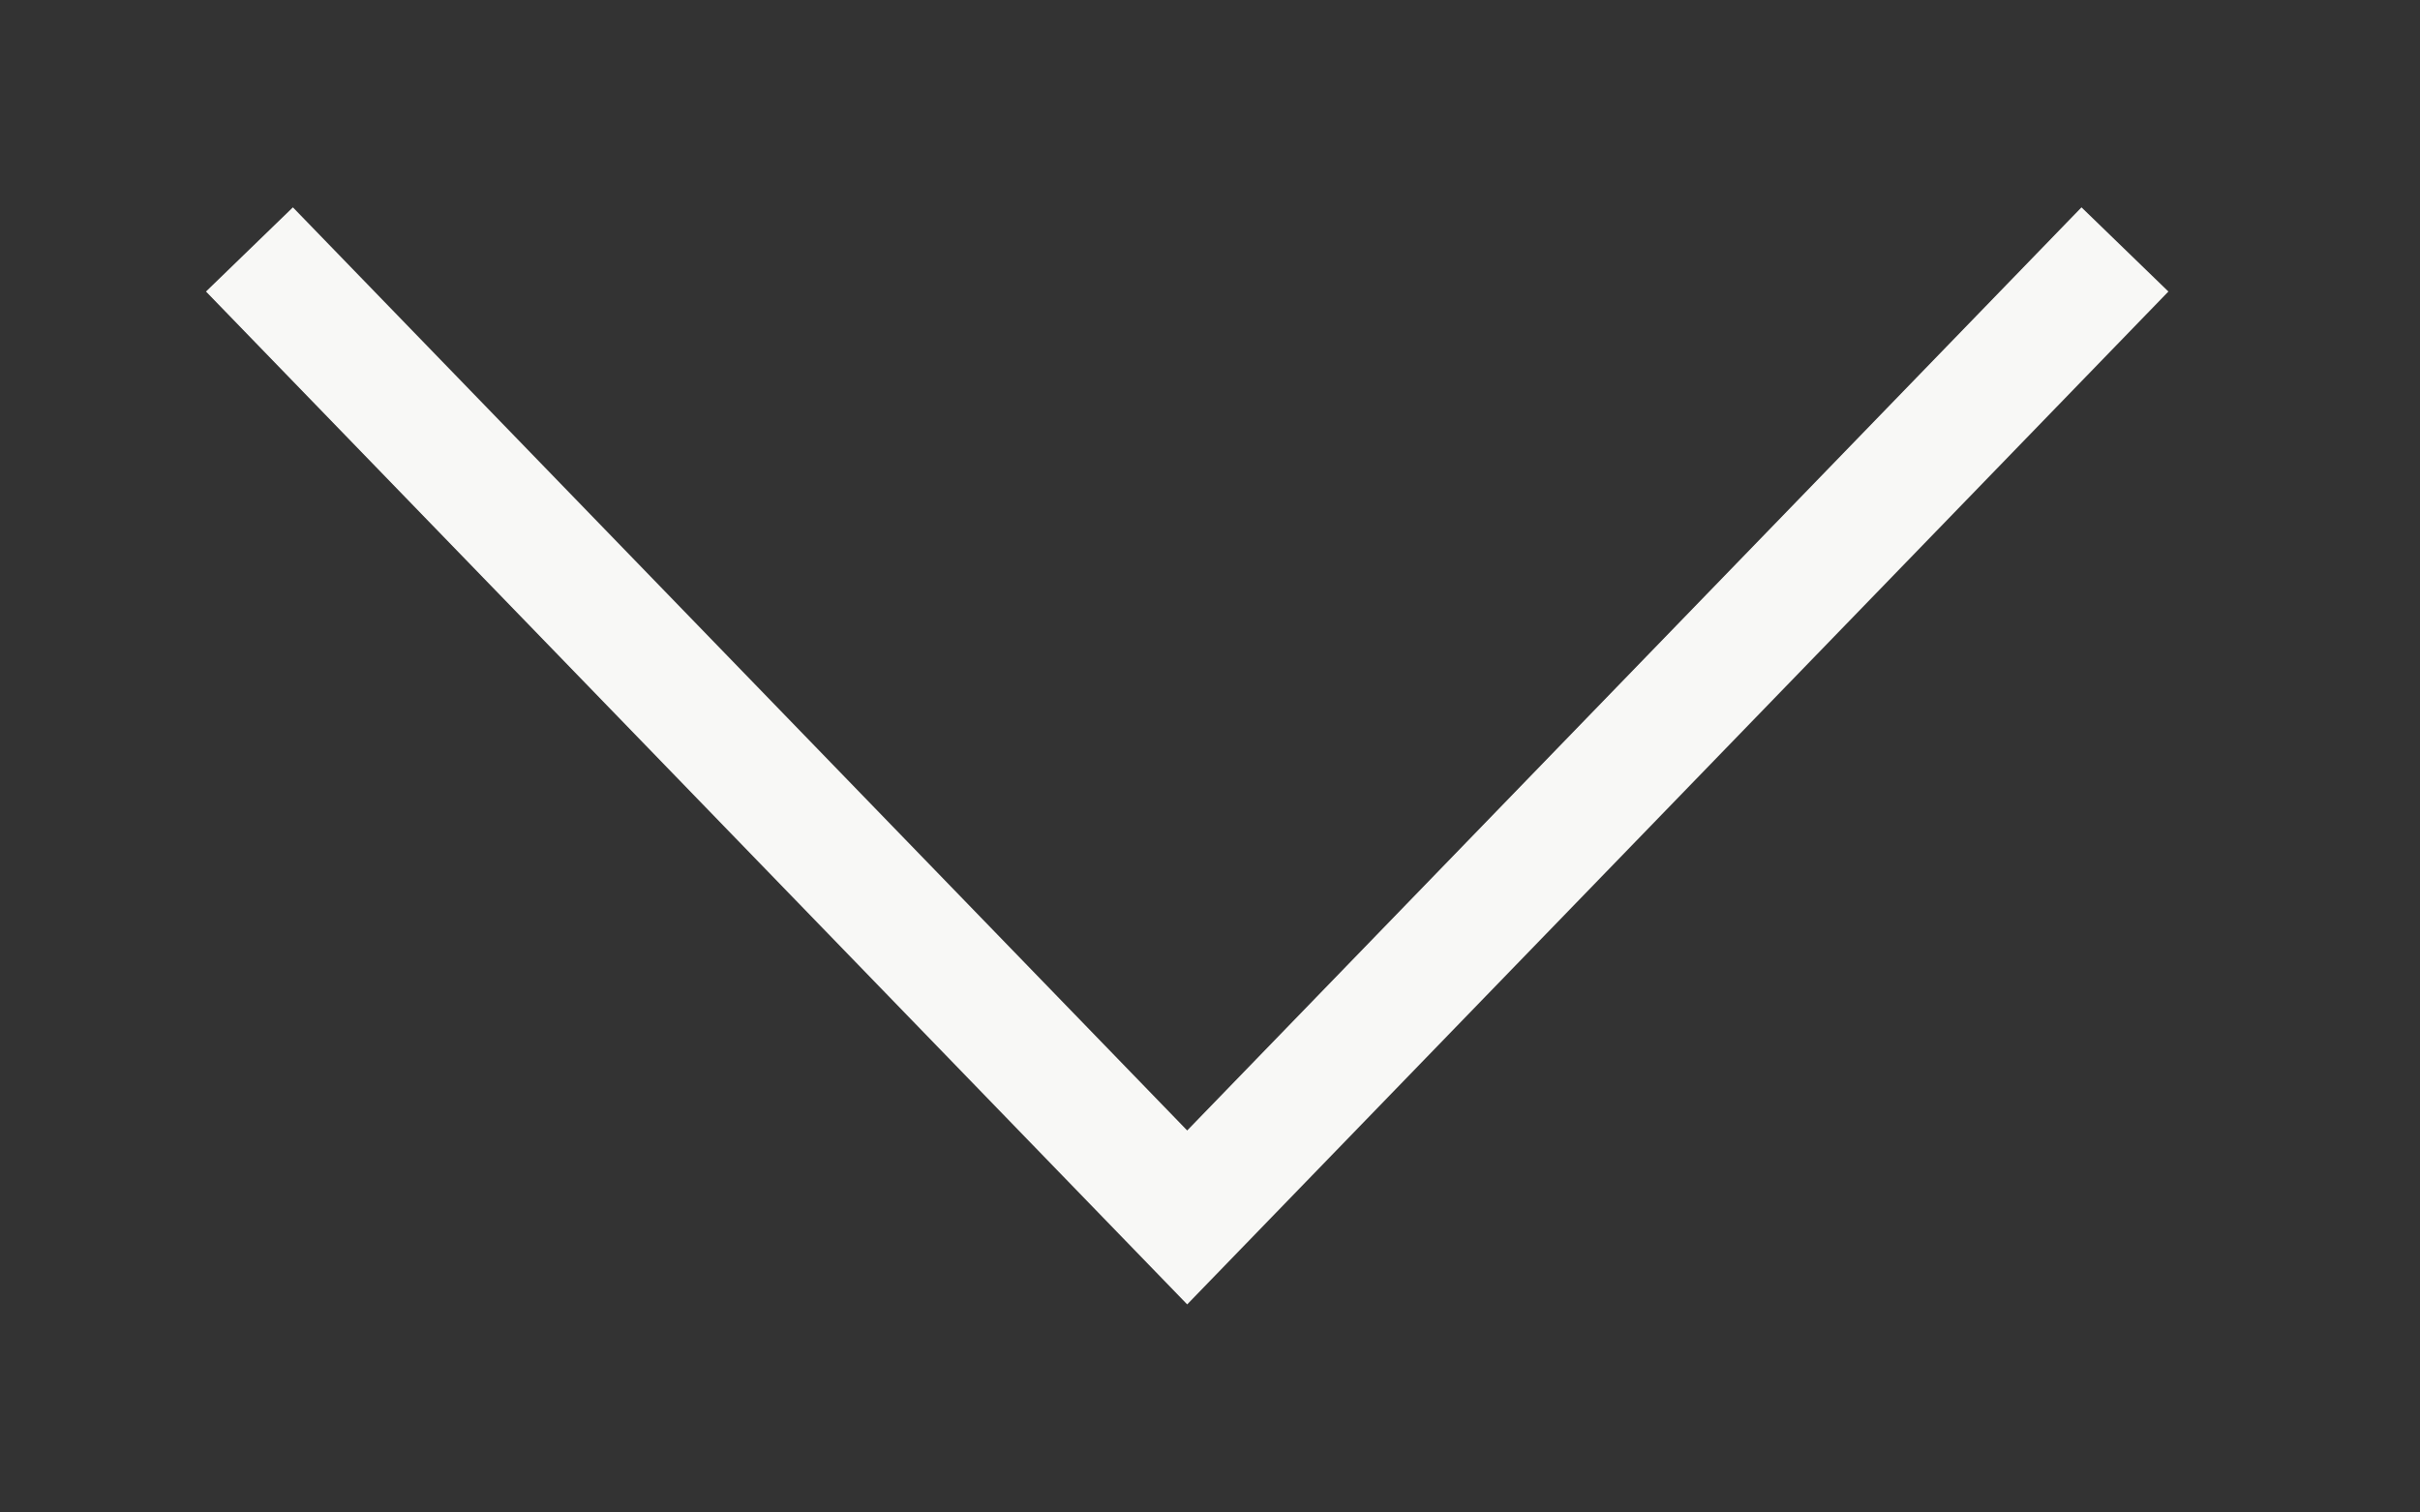 <?xml version="1.0" encoding="UTF-8" standalone="no"?>
<!DOCTYPE svg PUBLIC "-//W3C//DTD SVG 1.1//EN" "http://www.w3.org/Graphics/SVG/1.1/DTD/svg11.dtd">
<svg width="100%" height="100%" viewBox="0 0 40 25" version="1.1" xmlns="http://www.w3.org/2000/svg" xmlns:xlink="http://www.w3.org/1999/xlink" xml:space="preserve" xmlns:serif="http://www.serif.com/" style="fill-rule:evenodd;clip-rule:evenodd;">
    <rect x="0" y="0" width="40" height="25" fill="#333333" stroke="none"/>
    <g transform="matrix(6.12327e-17,-1,1,6.12327e-17,2.623,22.123)">
        <path d="M18,1.5L2,17L18,32.5" style="fill:none;fill-rule:nonzero;stroke:#f8f8f6;stroke-width:2px;"/>
    </g>
</svg>
